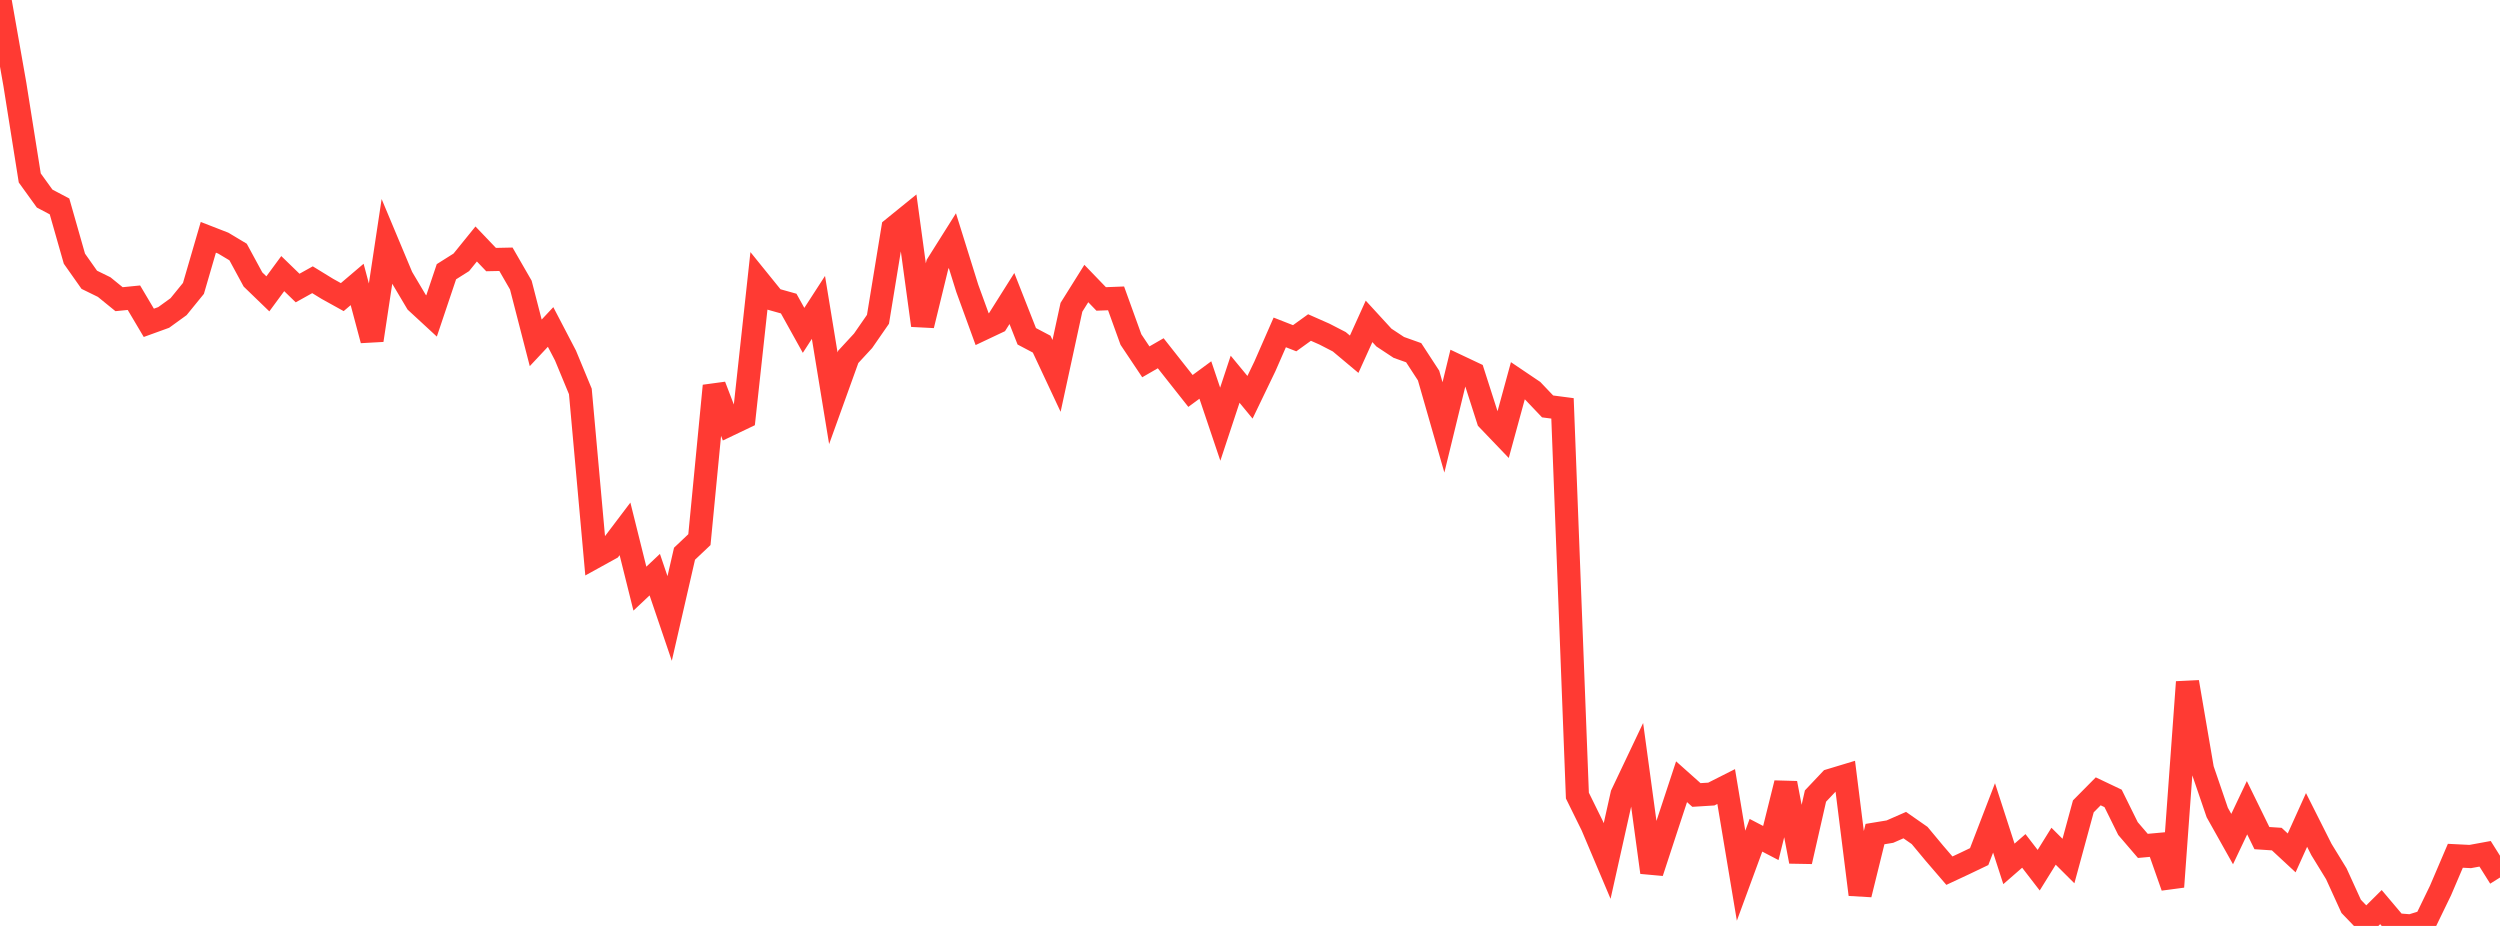 <?xml version="1.0" standalone="no"?>
<!DOCTYPE svg PUBLIC "-//W3C//DTD SVG 1.1//EN" "http://www.w3.org/Graphics/SVG/1.1/DTD/svg11.dtd">

<svg width="135" height="50" viewBox="0 0 135 50" preserveAspectRatio="none" 
  xmlns="http://www.w3.org/2000/svg"
  xmlns:xlink="http://www.w3.org/1999/xlink">


<polyline points="0.0, 0.0 0.804, 4.561 1.607, 9.609 2.411, 10.723 3.214, 11.147 4.018, 13.968 4.821, 15.108 5.625, 15.502 6.429, 16.156 7.232, 16.076 8.036, 17.433 8.839, 17.142 9.643, 16.56 10.446, 15.573 11.25, 12.815 12.054, 13.128 12.857, 13.609 13.661, 15.092 14.464, 15.868 15.268, 14.775 16.071, 15.554 16.875, 15.106 17.679, 15.599 18.482, 16.044 19.286, 15.36 20.089, 18.371 20.893, 13.047 21.696, 14.965 22.5, 16.32 23.304, 17.062 24.107, 14.673 24.911, 14.166 25.714, 13.175 26.518, 14.017 27.321, 14 28.125, 15.395 28.929, 18.514 29.732, 17.656 30.536, 19.198 31.339, 21.137 32.143, 30.065 32.946, 29.622 33.75, 28.559 34.554, 31.787 35.357, 31.031 36.161, 33.398 36.964, 29.901 37.768, 29.141 38.571, 20.835 39.375, 22.932 40.179, 22.548 40.982, 15.174 41.786, 16.168 42.589, 16.393 43.393, 17.84 44.196, 16.599 45.0, 21.505 45.804, 19.273 46.607, 18.403 47.411, 17.242 48.214, 12.338 49.018, 11.686 49.821, 17.57 50.625, 14.273 51.429, 12.996 52.232, 15.568 53.036, 17.776 53.839, 17.396 54.643, 16.12 55.446, 18.16 56.25, 18.584 57.054, 20.298 57.857, 16.594 58.661, 15.31 59.464, 16.143 60.268, 16.112 61.071, 18.336 61.875, 19.539 62.679, 19.076 63.482, 20.094 64.286, 21.111 65.089, 20.52 65.893, 22.906 66.696, 20.478 67.5, 21.453 68.304, 19.783 69.107, 17.95 69.911, 18.265 70.714, 17.686 71.518, 18.041 72.321, 18.455 73.125, 19.129 73.929, 17.354 74.732, 18.229 75.536, 18.76 76.339, 19.046 77.143, 20.28 77.946, 23.079 78.75, 19.777 79.554, 20.157 80.357, 22.663 81.161, 23.502 81.964, 20.562 82.768, 21.104 83.571, 21.947 84.375, 22.052 85.179, 42.962 85.982, 44.592 86.786, 46.494 87.589, 42.898 88.393, 41.206 89.196, 47.108 90.0, 44.653 90.804, 42.213 91.607, 42.929 92.411, 42.879 93.214, 42.473 94.018, 47.288 94.821, 45.104 95.625, 45.523 96.429, 42.29 97.232, 46.521 98.036, 42.987 98.839, 42.138 99.643, 41.895 100.446, 48.303 101.25, 45.04 102.054, 44.908 102.857, 44.556 103.661, 45.117 104.464, 46.082 105.268, 47.016 106.071, 46.641 106.875, 46.256 107.679, 44.167 108.482, 46.65 109.286, 45.949 110.089, 46.991 110.893, 45.696 111.696, 46.496 112.5, 43.544 113.304, 42.732 114.107, 43.114 114.911, 44.742 115.714, 45.678 116.518, 45.605 117.321, 47.887 118.125, 36.83 118.929, 41.53 119.732, 43.876 120.536, 45.31 121.339, 43.617 122.143, 45.258 122.946, 45.311 123.75, 46.057 124.554, 44.277 125.357, 45.872 126.161, 47.183 126.964, 48.944 127.768, 49.779 128.571, 48.983 129.375, 49.935 130.179, 50.0 130.982, 49.749 131.786, 48.091 132.589, 46.212 133.393, 46.252 134.196, 46.105 135.0, 47.386" fill="none" stroke="#ff3a33" stroke-width="1.25"/>

</svg>